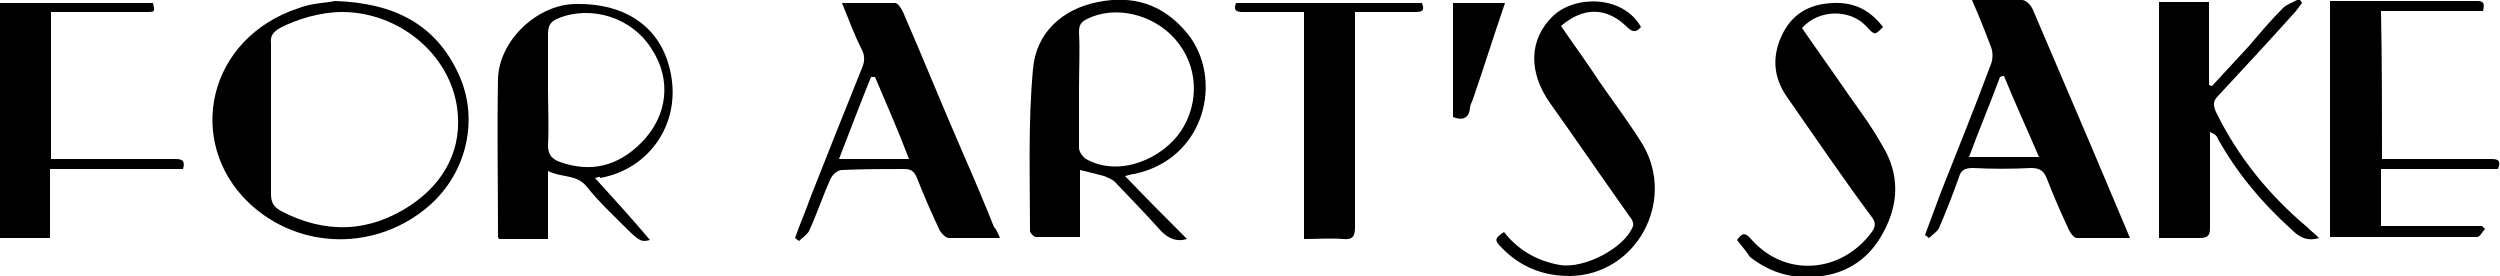 <svg xmlns="http://www.w3.org/2000/svg" xml:space="preserve" width="250" height="27.6" style="enable-background:new 0 0 250 27.6" viewBox="0 0 250 27.6">
  <path d="M100 23.8h-5.1c-.3 0-.7-.4-.9-.7-.8-1.7-1.6-3.5-2.3-5.3-.3-.7-.6-.9-1.3-.9-2.1 0-4.1 0-6.2.1-.4 0-.9.4-1.1.8-.8 1.7-1.4 3.6-2.2 5.3-.2.4-.7.7-1 1-.1-.1-.3-.2-.4-.3.5-1.4 1.1-2.8 1.6-4.2 1.7-4.3 3.4-8.6 5.1-12.8.3-.7.3-1.3-.1-2-.7-1.4-1.2-2.8-1.9-4.5h5.3c.3 0 .6.5.8.9 2 4.6 3.9 9.3 5.9 13.9 1.1 2.5 2.2 5.1 3.2 7.6.3.3.4.7.6 1.1zM87.5 7.7h-.4c-1.1 2.7-2.1 5.4-3.2 8.2h7c-1.1-2.9-2.3-5.6-3.4-8.2z"/>
  <path d="M213 23.8h-5.3c-.3 0-.6-.4-.8-.8-.8-1.7-1.5-3.3-2.2-5.1-.3-.8-.7-1.1-1.6-1.1-1.9.1-3.9.1-5.8 0-.8 0-1.2.2-1.4.9-.6 1.7-1.3 3.5-2 5.1-.2.4-.7.7-1 1-.1-.1-.3-.2-.4-.3.5-1.4 1.1-2.9 1.6-4.3 1.7-4.3 3.4-8.5 5-12.8.2-.5.2-1.2 0-1.7-.6-1.6-1.2-3.1-1.9-4.7 1.8 0 3.4-.1 5 0 .4 0 .9.5 1.1 1 1.9 4.4 3.7 8.7 5.6 13.1 1.4 3.3 2.7 6.4 4.1 9.7zM200.4 7.6c-.1 0-.2 0-.4.1-1 2.7-2.1 5.3-3.1 8h7c-1.2-2.8-2.4-5.4-3.5-8.1z"/>
  <path d="M231.9 23.8c-1.3.4-2.1-.2-2.8-.9-2.9-2.6-5.4-5.6-7.3-9-.1-.3-.3-.5-.8-.7v9.6c0 .7-.2 1-1 1h-4.1V.2h5v8.3c.1 0 .2.1.3.1 1.2-1.3 2.5-2.7 3.7-4 1.1-1.3 2.2-2.6 3.4-3.8.4-.4 1.1-.6 1.6-.9.1.1.2.2.3.4-.2.3-.4.5-.6.8-2.6 2.9-5.2 5.7-7.8 8.5-.5.5-.5.9-.2 1.6 2.2 4.5 5.3 8.3 9.1 11.5.4.4.8.7 1.2 1.1z"/>
  <path d="M238.2 15.9H249c.6 0 1.2 0 .8 1h-11.7v5.7h10.1l.3.3c-.3.3-.5.8-.8.8H233V.1h14.4c.6 0 1.2-.1.9 1h-10.2c.1 5 .1 9.8.1 14.8z"/>
  <path d="M118.7 23.9c-1 .3-1.8 0-2.6-.8-1.5-1.7-3.1-3.3-4.6-4.9-.3-.3-.7-.4-1.1-.6-.8-.2-1.5-.4-2.4-.6v6.7h-4.4c-.2 0-.6-.4-.6-.6 0-5.4-.2-10.8.3-16.2.3-3.6 2.9-6 6.5-6.7 3.5-.7 6.5.2 8.9 3.1 3.7 4.5 1.9 12.6-5.3 14.1-.2 0-.4.1-.9.2 2.2 2.3 4.2 4.3 6.2 6.3zm-10.8-15v5.9c0 .4.4.9.7 1.1 3.4 1.9 7.7-.1 9.5-2.8 1.9-2.9 1.7-6.6-.6-9.2-2.2-2.5-6-3.4-8.8-2-.6.3-.8.6-.8 1.3.1 1.8 0 3.8 0 5.7z"/>
  <path d="M59.5 17.8c2 2.2 3.9 4.3 5.5 6.2-.8.2-1 .2-2.4-1.2-1.3-1.3-2.7-2.6-3.9-4.1-1-1.3-2.5-.9-3.9-1.6v6.8h-4.9c0-.1-.1-.1-.1-.2 0-5.3-.1-10.6 0-15.8.1-3.9 4-7.5 7.8-7.5 4.7-.1 8.2 2.1 9.3 6.2 1.5 5.4-1.8 10.3-6.9 11.2 0-.2-.1-.1-.5 0zm-4.7-9c0 1.9.1 3.8 0 5.7 0 1 .4 1.4 1.2 1.7 3.1 1.1 5.8.4 8.1-1.9 2.7-2.7 3.1-6.4 1-9.5-1.9-3-5.9-4.3-9.2-3-.8.3-1.1.7-1.1 1.6v5.4z"/>
  <path d="M33.5.1c5.9.2 10.1 2.3 12.4 7.4 2 4.4.8 9.7-2.9 13-5.2 4.6-13 4.6-18.1-.2-6.4-6.1-4.2-16.5 5-19.5 1.3-.5 2.7-.5 3.6-.7zm.7 1.1c-2.1 0-4.5.7-6.2 1.6-.7.4-1 .8-.9 1.6v15c0 .9.3 1.3 1 1.7 4.4 2.3 8.8 2.2 13-.6 3.4-2.3 5.2-5.7 4.6-9.8-.8-5.4-5.9-9.5-11.5-9.5z"/>
  <path d="M0 23.8V.3h15.3c.2.9.2.9-.7.9H5.1v14.7h12.3c.6 0 1.2 0 .9 1H5v6.9H0z"/>
  <path d="M130.4 1.2h-6.1c-.6 0-1-.1-.7-.9h18.6c.3.8 0 .9-.7.9h-6v21.5c0 .9-.2 1.3-1.2 1.2-1.2-.1-2.5 0-3.9 0V1.2z"/>
  <path d="M164.1 2.7c-.6.7-1 .4-1.5-.1-2-1.9-4.3-1.9-6.5 0 1.3 1.9 2.7 3.8 4 5.8 1.4 2 2.9 4 4.2 6.1 3.3 5.7-.7 13-7.3 13.1-2.7 0-5-.9-6.9-2.9-.7-.7-.6-.9.3-1.5 1.4 1.8 3.3 2.9 5.6 3.3 2.4.4 6.5-1.7 7.3-3.9.1-.2-.1-.7-.3-.9-2.7-3.8-5.3-7.6-8-11.4-2.2-3.1-2.1-6.4.3-8.7 2.2-2.1 7-2.1 8.8 1.1z"/>
  <path d="M173.7 24c.5-.7.8-.8 1.4-.1 3.4 3.9 9 3.4 12-.6.4-.5.6-1 0-1.7-2.9-3.9-5.6-7.9-8.4-11.9-1.4-2-1.5-4.1-.5-6.2 1-2.1 2.7-3.1 5.1-3.2 2.1-.1 3.7.7 5 2.4-.8.8-.8.9-1.7-.1-1.6-1.7-4.7-1.7-6.4.2 1.5 2.2 3.1 4.4 4.6 6.6 1.2 1.7 2.4 3.3 3.4 5.1 1.8 2.9 1.7 5.9.1 8.8-1.5 2.8-4 4.3-7.2 4.4-2.3.1-4.3-.6-6.1-2-.4-.6-.9-1.2-1.3-1.7z"/>
  <path d="M150.5.3c-1.1 3.2-2.1 6.4-3.2 9.6-.1.3-.3.6-.3.9-.1 1-.7 1.3-1.7.9V.3h5.2z"/>
</svg>
